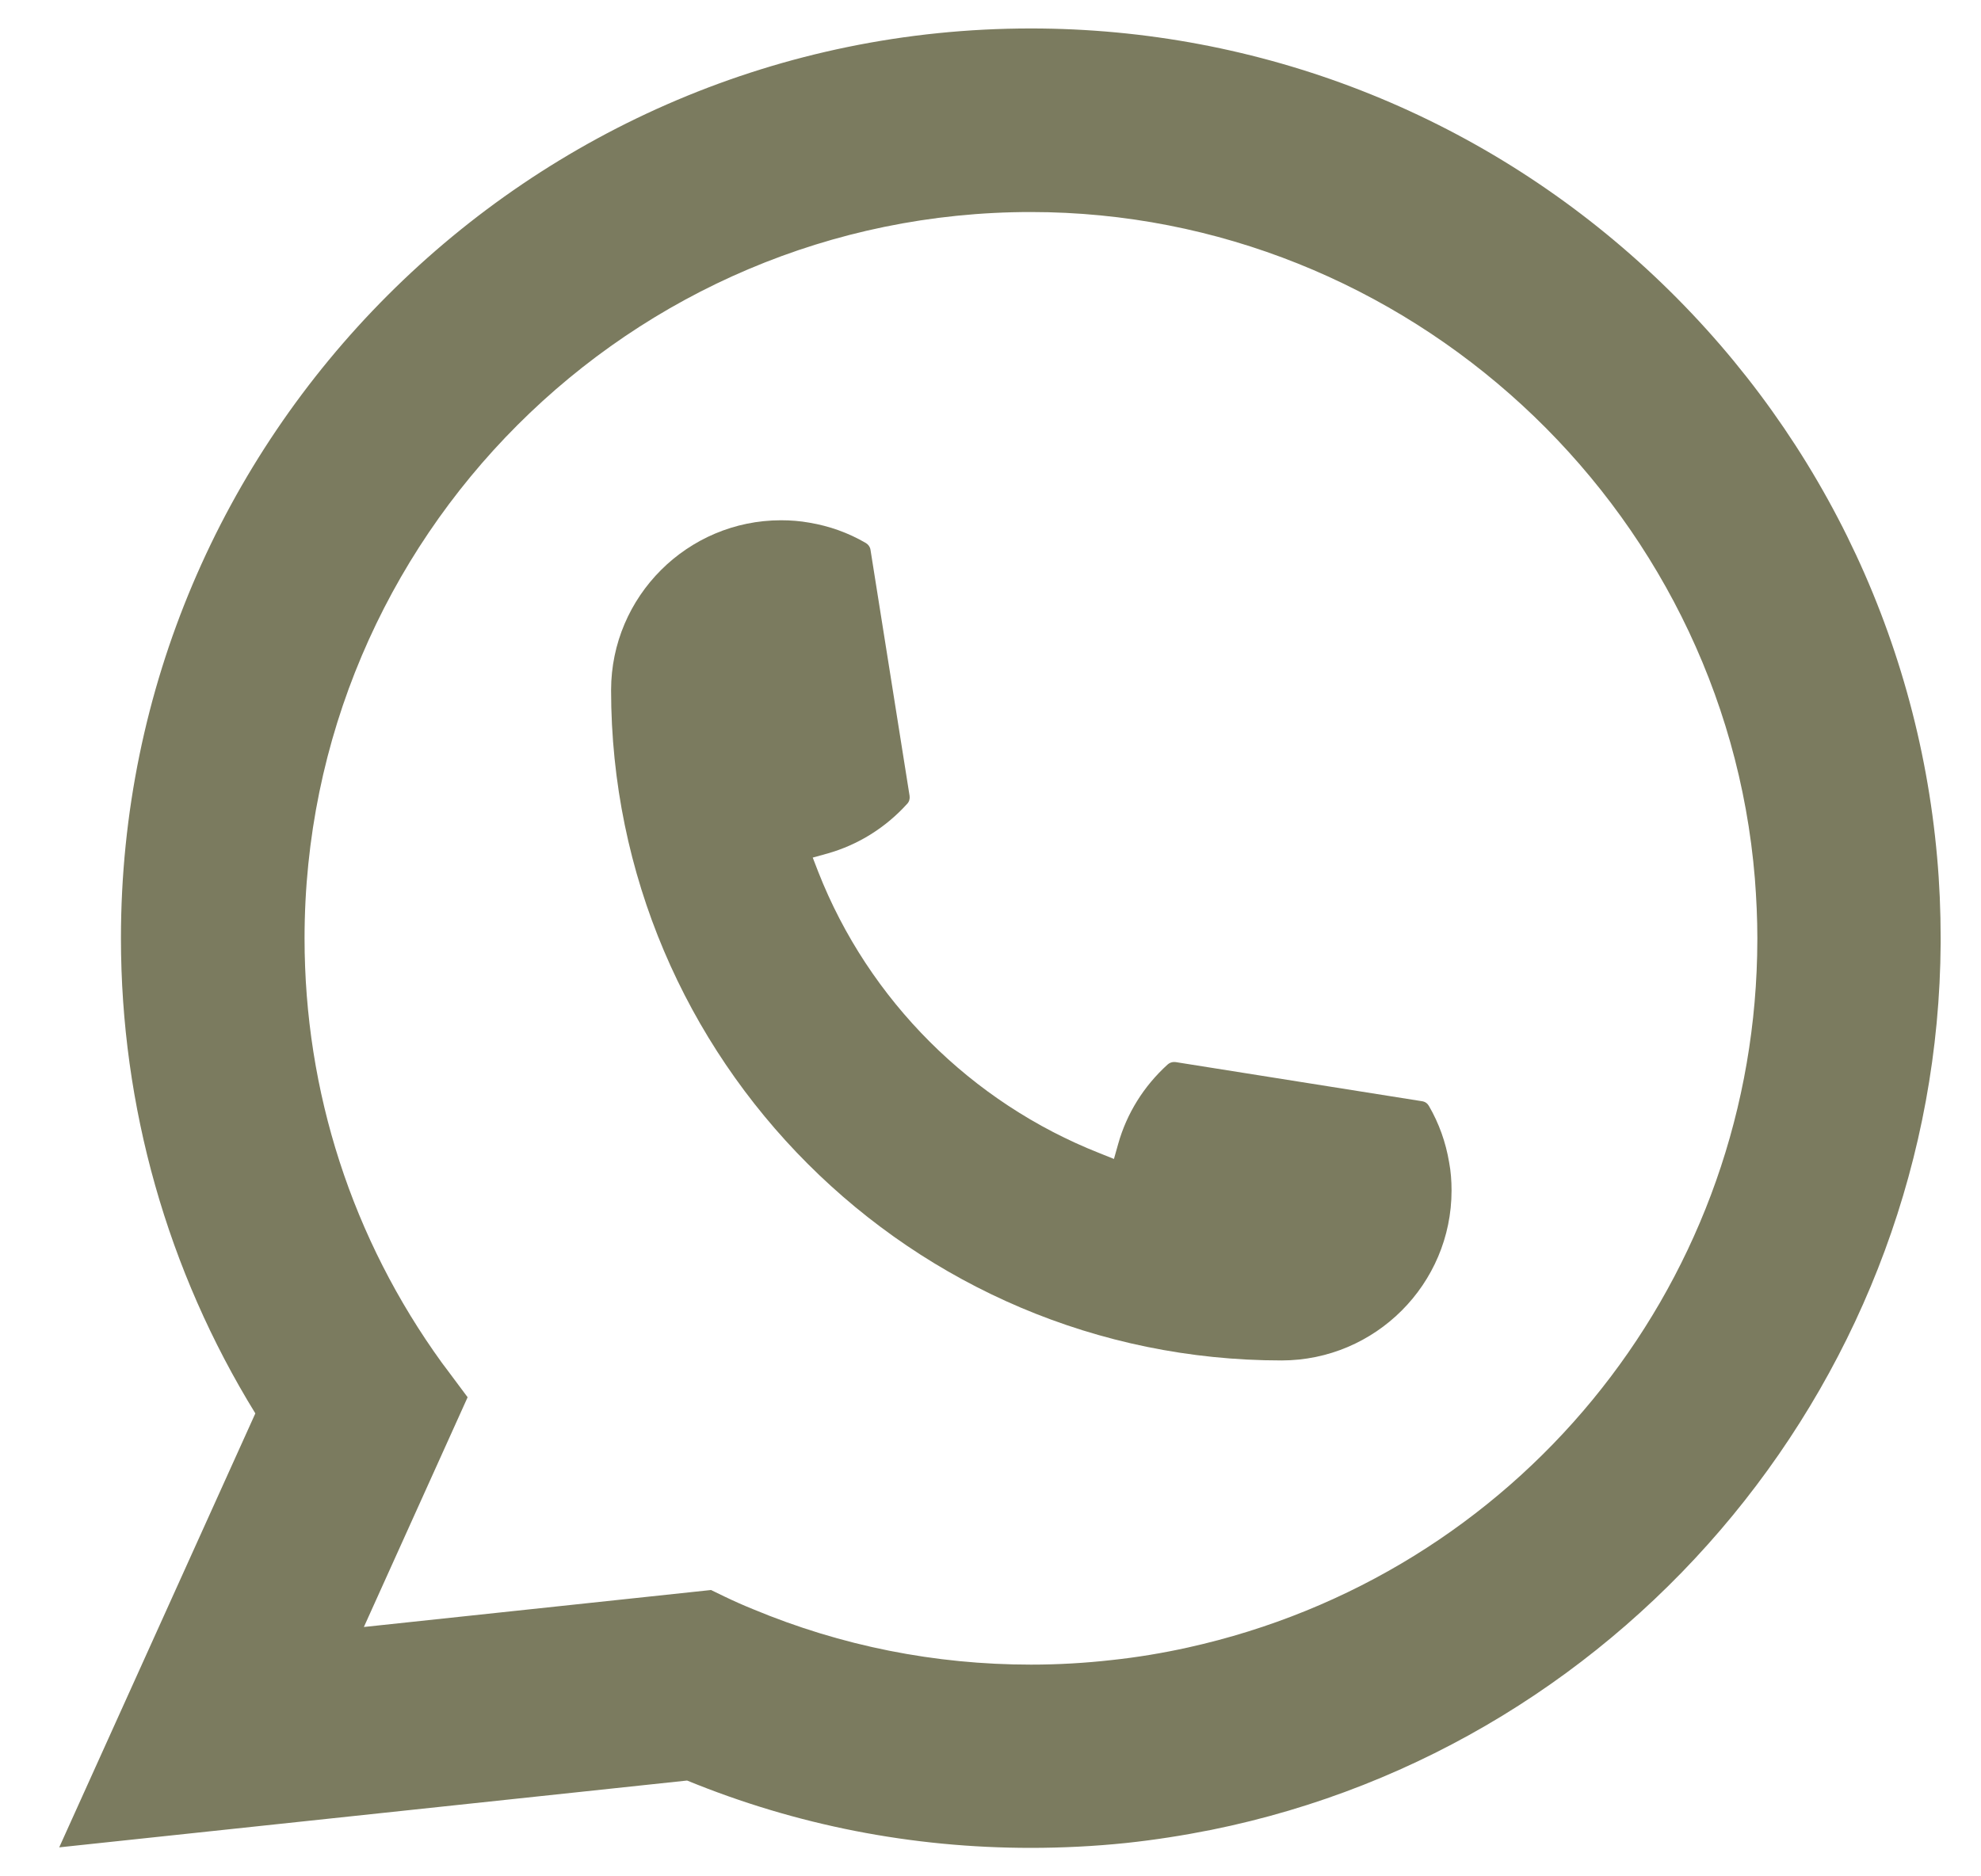 <svg width="19" height="18" viewBox="0 0 19 18" fill="none" xmlns="http://www.w3.org/2000/svg">
<path d="M12.292 13.051C8.747 13.051 5.862 10.166 5.861 6.62C5.862 5.721 6.594 4.991 7.491 4.991C7.583 4.991 7.674 4.998 7.762 5.014C7.954 5.046 8.136 5.111 8.304 5.209C8.329 5.224 8.345 5.247 8.349 5.274L8.724 7.635C8.728 7.664 8.72 7.691 8.701 7.711C8.494 7.94 8.23 8.105 7.936 8.188L7.795 8.227L7.848 8.364C8.331 9.595 9.316 10.578 10.547 11.063L10.684 11.118L10.724 10.976C10.806 10.682 10.971 10.418 11.2 10.211C11.217 10.196 11.239 10.188 11.261 10.188C11.266 10.188 11.271 10.188 11.277 10.189L13.638 10.564C13.667 10.568 13.69 10.584 13.704 10.608C13.802 10.776 13.867 10.96 13.899 11.152C13.915 11.237 13.922 11.327 13.922 11.421C13.922 12.319 13.191 13.05 12.292 13.051Z" fill="#7B7B5F"/>
<path d="M18.579 8.222C18.388 6.061 17.398 4.057 15.792 2.579C14.176 1.092 12.08 0.273 9.887 0.273C5.075 0.273 1.16 4.188 1.16 9C1.16 10.615 1.605 12.188 2.449 13.559L0.568 17.722L6.59 17.081C7.637 17.51 8.746 17.727 9.886 17.727C10.186 17.727 10.494 17.712 10.802 17.68C11.074 17.651 11.349 17.608 11.619 17.554C15.648 16.739 18.59 13.163 18.613 9.047V9C18.613 8.738 18.602 8.476 18.579 8.222H18.579ZM6.822 15.253L3.49 15.608L4.485 13.404L4.286 13.137C4.272 13.118 4.257 13.099 4.24 13.076C3.377 11.883 2.921 10.474 2.921 9.001C2.921 5.16 6.046 2.034 9.887 2.034C13.486 2.034 16.537 4.842 16.831 8.426C16.846 8.619 16.855 8.812 16.855 9.002C16.855 9.056 16.854 9.11 16.853 9.167C16.779 12.38 14.534 15.11 11.393 15.805C11.154 15.858 10.908 15.899 10.664 15.925C10.409 15.954 10.148 15.969 9.889 15.969C8.966 15.969 8.069 15.79 7.222 15.437C7.128 15.399 7.036 15.358 6.949 15.316L6.823 15.255L6.822 15.253Z" fill="#7B7B5F"/>
</svg>
